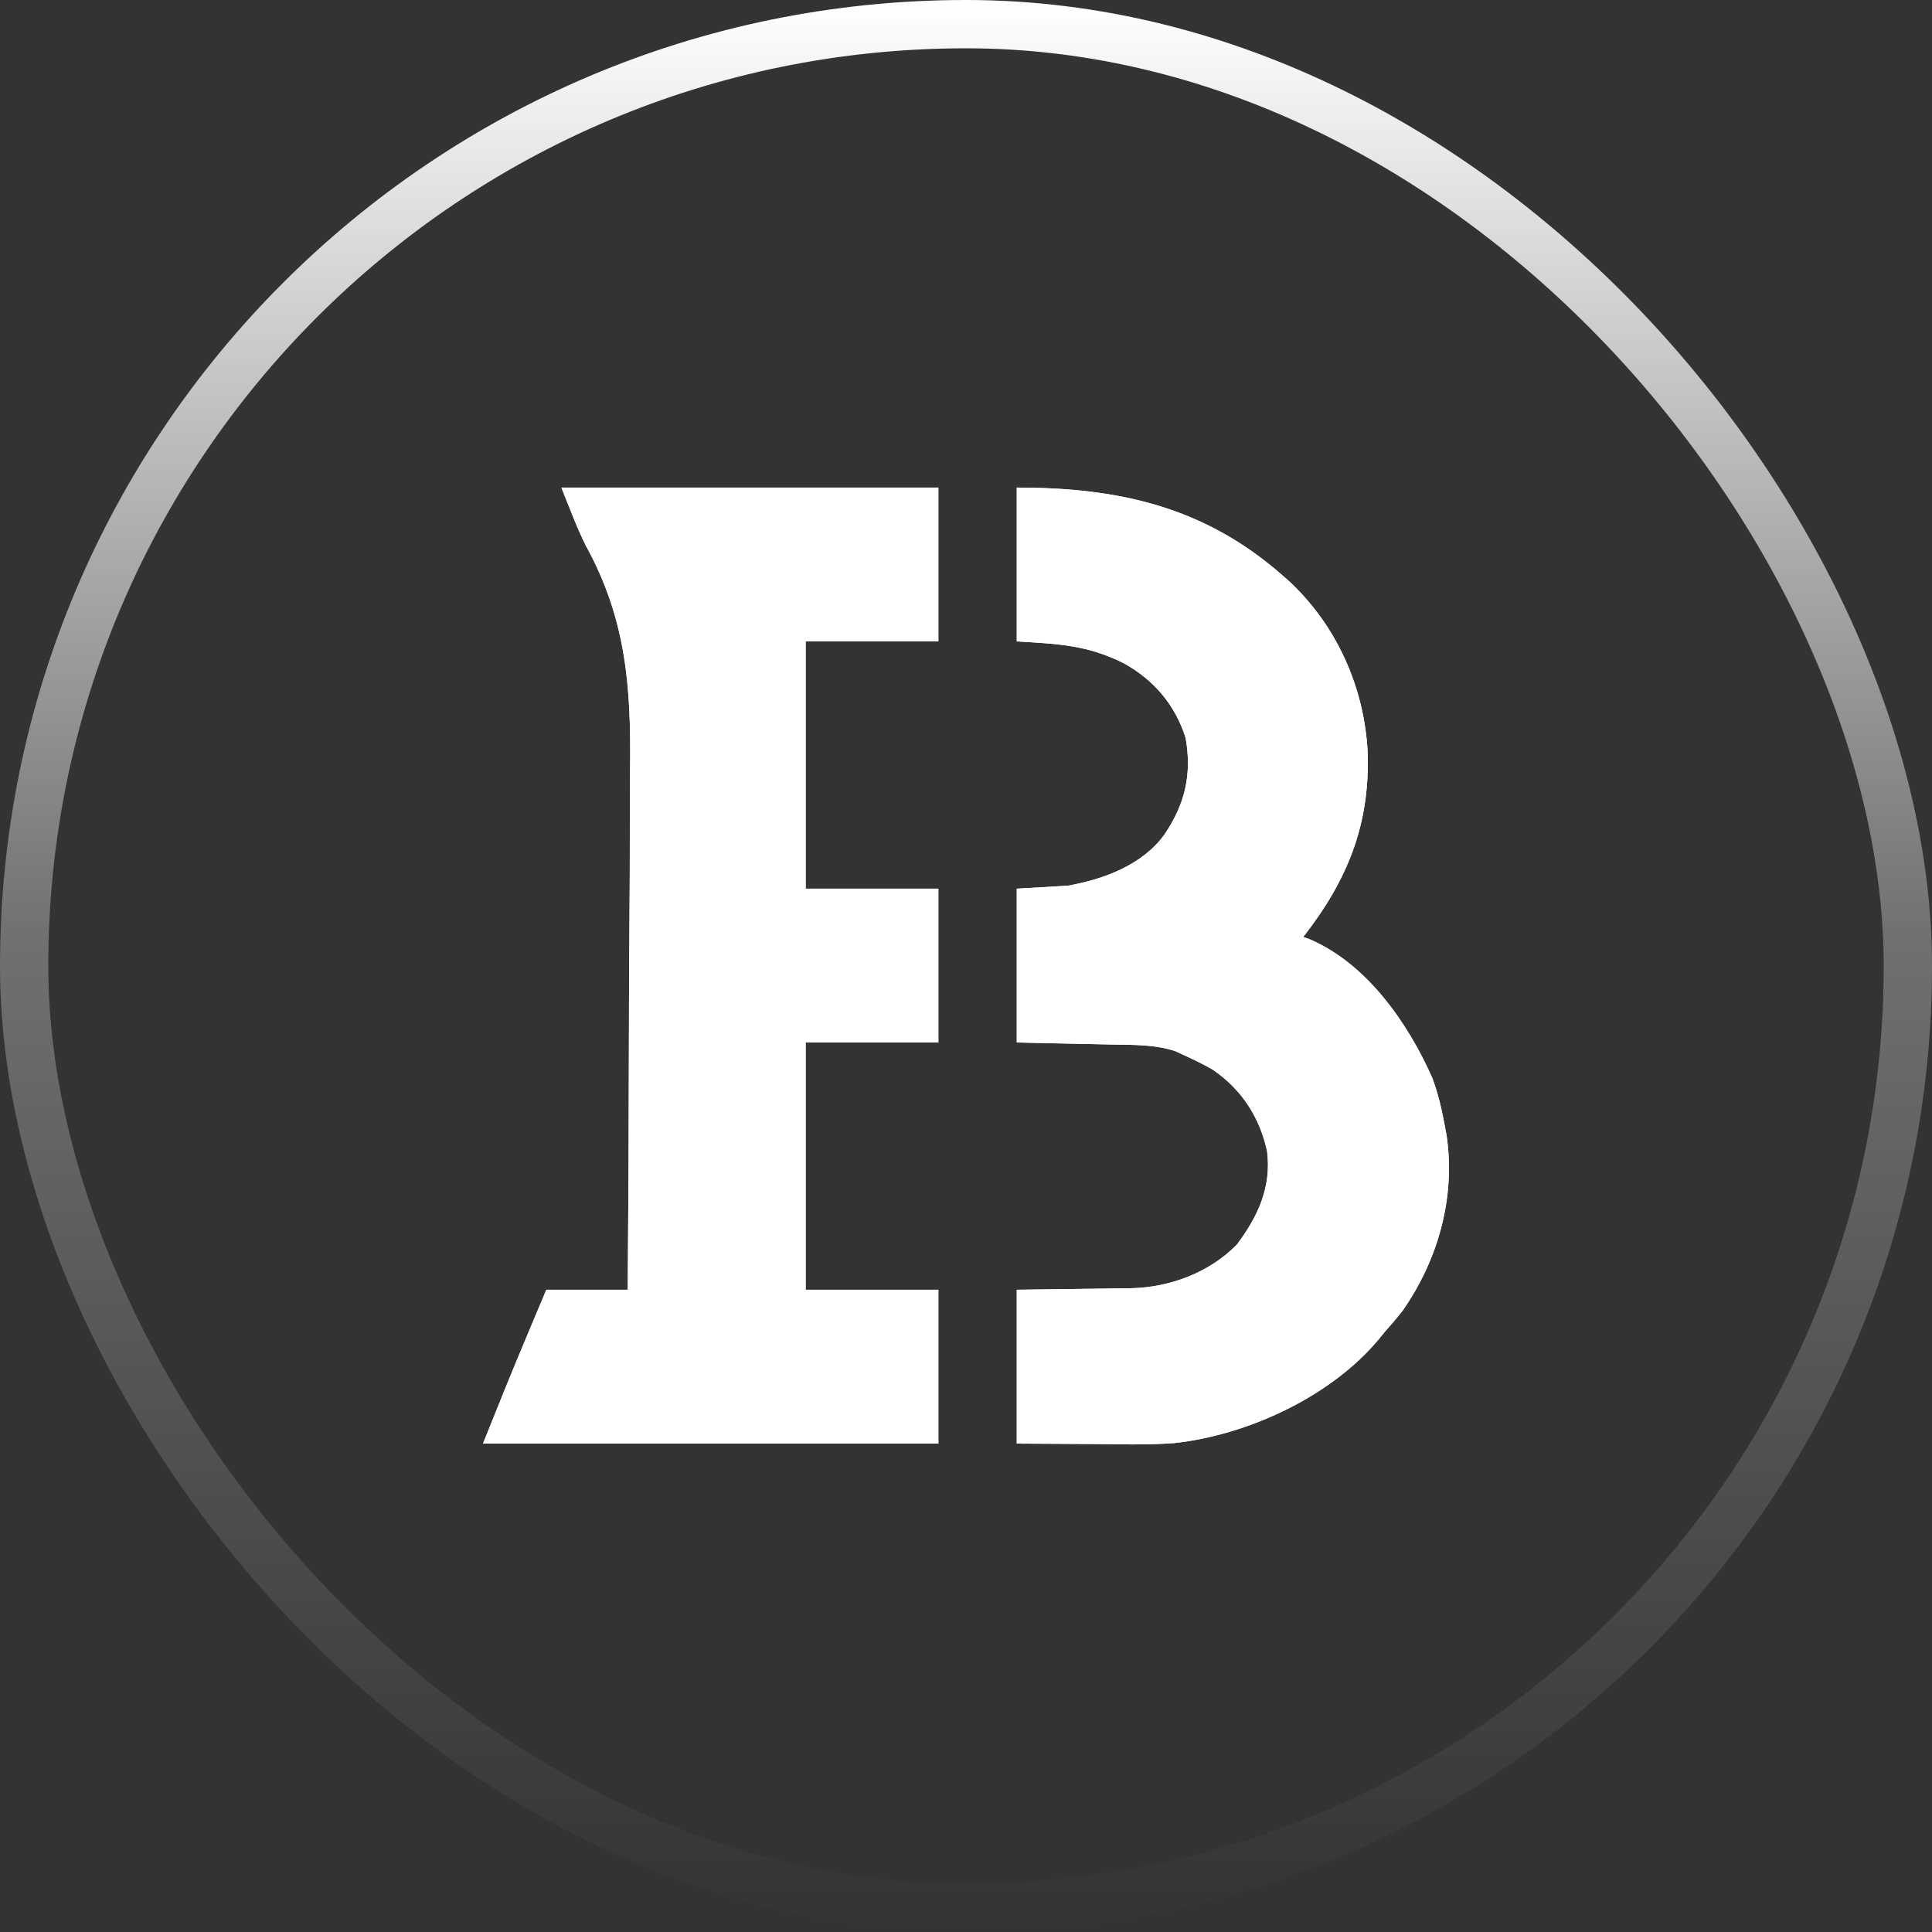 <svg width="40" height="40" viewBox="0 0 40 40" fill="none" xmlns="http://www.w3.org/2000/svg">
<rect x="0" y="0" width="40" height="40" fill="#333333" stroke="none"/>
<rect x="0.5" y="0.5" width="39" height="39" rx="19.5" stroke="url(#paint0_linear_183_20564)"/>
<path d="M11.623 10.095C14.199 10.095 16.774 10.095 19.428 10.095C19.428 11.146 19.428 12.197 19.428 13.28C18.521 13.28 17.615 13.28 16.681 13.28C16.681 14.969 16.681 16.659 16.681 18.399C17.587 18.399 18.494 18.399 19.428 18.399C19.428 19.45 19.428 20.501 19.428 21.584C18.521 21.584 17.615 21.584 16.681 21.584C16.681 23.273 16.681 24.963 16.681 26.703C17.587 26.703 18.494 26.703 19.428 26.703C19.428 27.754 19.428 28.805 19.428 29.888C16.317 29.888 13.206 29.888 10 29.888C10.307 29.12 10.615 28.355 10.937 27.593C10.973 27.506 11.01 27.418 11.047 27.331C11.135 27.122 11.223 26.913 11.311 26.703C11.867 26.703 12.424 26.703 12.997 26.703C13.011 24.983 13.019 23.262 13.021 21.541C13.022 20.742 13.025 19.943 13.032 19.144C13.038 18.446 13.041 17.749 13.04 17.051C13.039 16.683 13.04 16.314 13.045 15.946C13.068 14.222 12.967 12.818 12.125 11.289C11.934 10.902 11.784 10.496 11.623 10.095Z" fill="white"/>
<path d="M11.623 10.095C14.199 10.095 16.774 10.095 19.428 10.095C19.428 11.146 19.428 12.197 19.428 13.28C18.521 13.28 17.615 13.28 16.681 13.28C16.681 14.969 16.681 16.659 16.681 18.399C17.587 18.399 18.494 18.399 19.428 18.399C19.428 19.45 19.428 20.501 19.428 21.584C18.521 21.584 17.615 21.584 16.681 21.584C16.681 23.273 16.681 24.963 16.681 26.703C17.587 26.703 18.494 26.703 19.428 26.703C19.428 27.754 19.428 28.805 19.428 29.888C16.317 29.888 13.206 29.888 10 29.888C10.307 29.12 10.615 28.355 10.937 27.593C10.973 27.506 11.01 27.418 11.047 27.331C11.135 27.122 11.223 26.913 11.311 26.703C11.867 26.703 12.424 26.703 12.997 26.703C13.011 24.983 13.019 23.262 13.021 21.541C13.022 20.742 13.025 19.943 13.032 19.144C13.038 18.446 13.041 17.749 13.04 17.051C13.039 16.683 13.04 16.314 13.045 15.946C13.068 14.222 12.967 12.818 12.125 11.289C11.934 10.902 11.784 10.496 11.623 10.095Z" fill="white"/>
<path d="M21.051 10.095C23.165 10.095 24.931 10.491 26.545 11.906C26.593 11.948 26.642 11.99 26.691 12.034C27.678 12.957 28.245 14.228 28.316 15.57C28.366 17.073 27.9 18.224 26.982 19.398C27.027 19.415 27.073 19.431 27.119 19.448C28.3 19.955 29.153 21.184 29.654 22.318C29.778 22.648 29.854 22.985 29.917 23.332C29.934 23.422 29.934 23.422 29.951 23.513C30.137 24.793 29.776 26.081 29.04 27.136C28.921 27.288 28.797 27.433 28.668 27.578C28.633 27.621 28.598 27.664 28.561 27.709C27.575 28.906 25.846 29.709 24.316 29.877C23.734 29.922 23.144 29.9 22.561 29.896C22.063 29.893 21.564 29.89 21.051 29.888C21.051 28.837 21.051 27.786 21.051 26.703C22.448 26.684 22.448 26.684 22.885 26.679C23.001 26.677 23.117 26.675 23.234 26.673C23.322 26.672 23.322 26.672 23.412 26.672C24.218 26.655 25.037 26.351 25.609 25.767C26.046 25.185 26.329 24.571 26.233 23.831C26.078 23.127 25.706 22.556 25.109 22.146C24.906 22.031 24.698 21.928 24.485 21.833C24.414 21.8 24.414 21.8 24.341 21.766C23.93 21.625 23.481 21.634 23.051 21.626C22.974 21.625 22.974 21.625 22.896 21.623C22.708 21.619 22.519 21.615 22.331 21.611C21.908 21.602 21.486 21.593 21.051 21.584C21.051 20.533 21.051 19.482 21.051 18.399C21.401 18.379 21.751 18.358 22.112 18.337C22.853 18.204 23.654 17.909 24.11 17.276C24.536 16.645 24.68 16.032 24.547 15.277C24.331 14.595 23.894 14.082 23.275 13.736C22.52 13.357 21.934 13.332 21.051 13.28C21.051 12.229 21.051 11.178 21.051 10.095Z" fill="white"/>
<path d="M21.051 10.095C23.165 10.095 24.931 10.491 26.545 11.906C26.593 11.948 26.642 11.99 26.691 12.034C27.678 12.957 28.245 14.228 28.316 15.57C28.366 17.073 27.9 18.224 26.982 19.398C27.027 19.415 27.073 19.431 27.119 19.448C28.3 19.955 29.153 21.184 29.654 22.318C29.778 22.648 29.854 22.985 29.917 23.332C29.934 23.422 29.934 23.422 29.951 23.513C30.137 24.793 29.776 26.081 29.04 27.136C28.921 27.288 28.797 27.433 28.668 27.578C28.633 27.621 28.598 27.664 28.561 27.709C27.575 28.906 25.846 29.709 24.316 29.877C23.734 29.922 23.144 29.9 22.561 29.896C22.063 29.893 21.564 29.89 21.051 29.888C21.051 28.837 21.051 27.786 21.051 26.703C22.448 26.684 22.448 26.684 22.885 26.679C23.001 26.677 23.117 26.675 23.234 26.673C23.322 26.672 23.322 26.672 23.412 26.672C24.218 26.655 25.037 26.351 25.609 25.767C26.046 25.185 26.329 24.571 26.233 23.831C26.078 23.127 25.706 22.556 25.109 22.146C24.906 22.031 24.698 21.928 24.485 21.833C24.414 21.8 24.414 21.8 24.341 21.766C23.93 21.625 23.481 21.634 23.051 21.626C22.974 21.625 22.974 21.625 22.896 21.623C22.708 21.619 22.519 21.615 22.331 21.611C21.908 21.602 21.486 21.593 21.051 21.584C21.051 20.533 21.051 19.482 21.051 18.399C21.401 18.379 21.751 18.358 22.112 18.337C22.853 18.204 23.654 17.909 24.11 17.276C24.536 16.645 24.68 16.032 24.547 15.277C24.331 14.595 23.894 14.082 23.275 13.736C22.52 13.357 21.934 13.332 21.051 13.28C21.051 12.229 21.051 11.178 21.051 10.095Z" fill="white"/>
<defs>
<linearGradient id="paint0_linear_183_20564" x1="20" y1="0" x2="20" y2="40" gradientUnits="userSpaceOnUse">
<stop stop-color="white"/>
<stop offset="0.485" stop-color="white" stop-opacity="0.3"/>
<stop offset="1" stop-color="white" stop-opacity="0"/>
</linearGradient>
</defs>
</svg>
